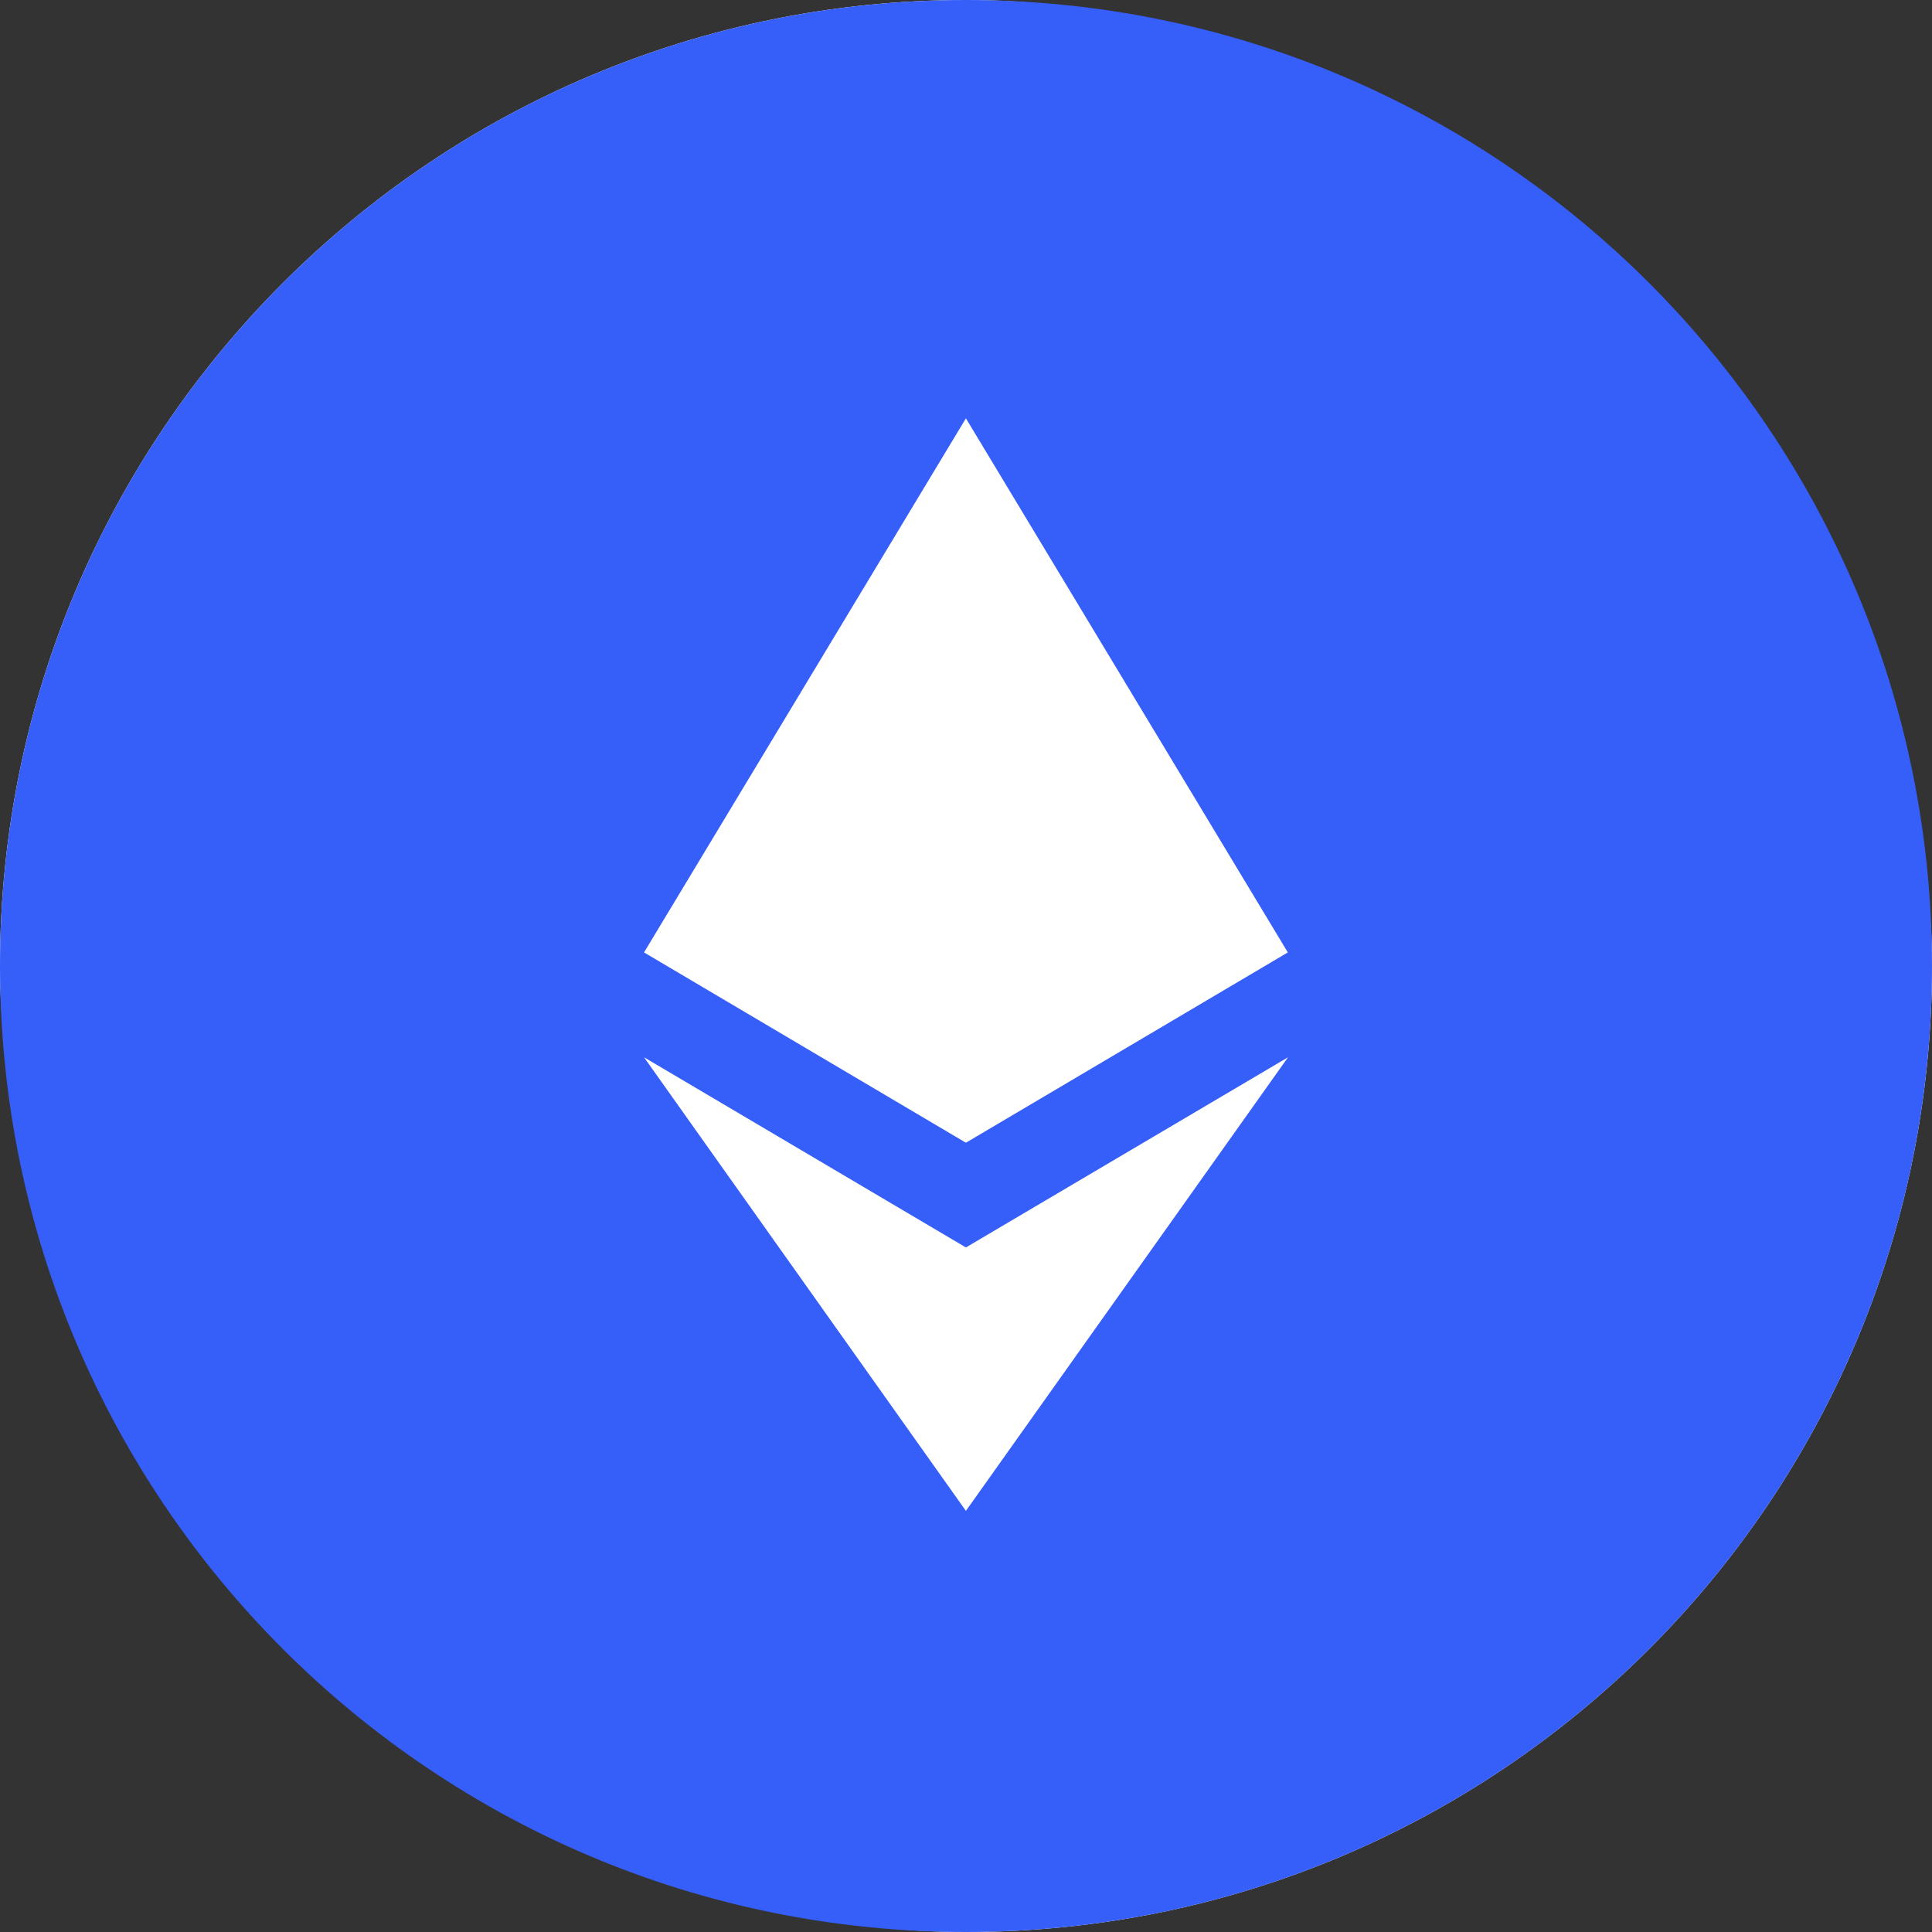 <svg width="40" height="40" viewBox="0 0 40 40" fill="none" xmlns="http://www.w3.org/2000/svg">
<rect x="0" y="0" width="40" height="40" fill="#333333" stroke="none"/>
<rect width="40" height="40" rx="20" fill="white"/>
<g clip-path="url(#clip0_85_1993)">
<g clip-path="url(#clip1_85_1993)">
<g clip-path="url(#clip2_85_1993)">
<path d="M0 20C0 8.954 8.954 0 20 0C31.046 0 40 8.954 40 20C40 31.046 31.046 40 20 40C8.954 40 0 31.046 0 20Z" fill="#365EF8"/>
<path d="M13.334 19.719L19.998 8.661L26.663 19.719L19.998 23.659L13.334 19.719Z" fill="white"/>
<path d="M19.998 31.281L13.334 21.89L19.998 25.827L26.667 21.89L19.998 31.281Z" fill="white"/>
</g>
</g>
</g>
<defs>
<clipPath id="clip0_85_1993">
<rect width="40" height="40" fill="white"/>
</clipPath>
<clipPath id="clip1_85_1993">
<rect width="40" height="40" fill="white"/>
</clipPath>
<clipPath id="clip2_85_1993">
<rect width="40" height="40" fill="white"/>
</clipPath>
</defs>
</svg>
